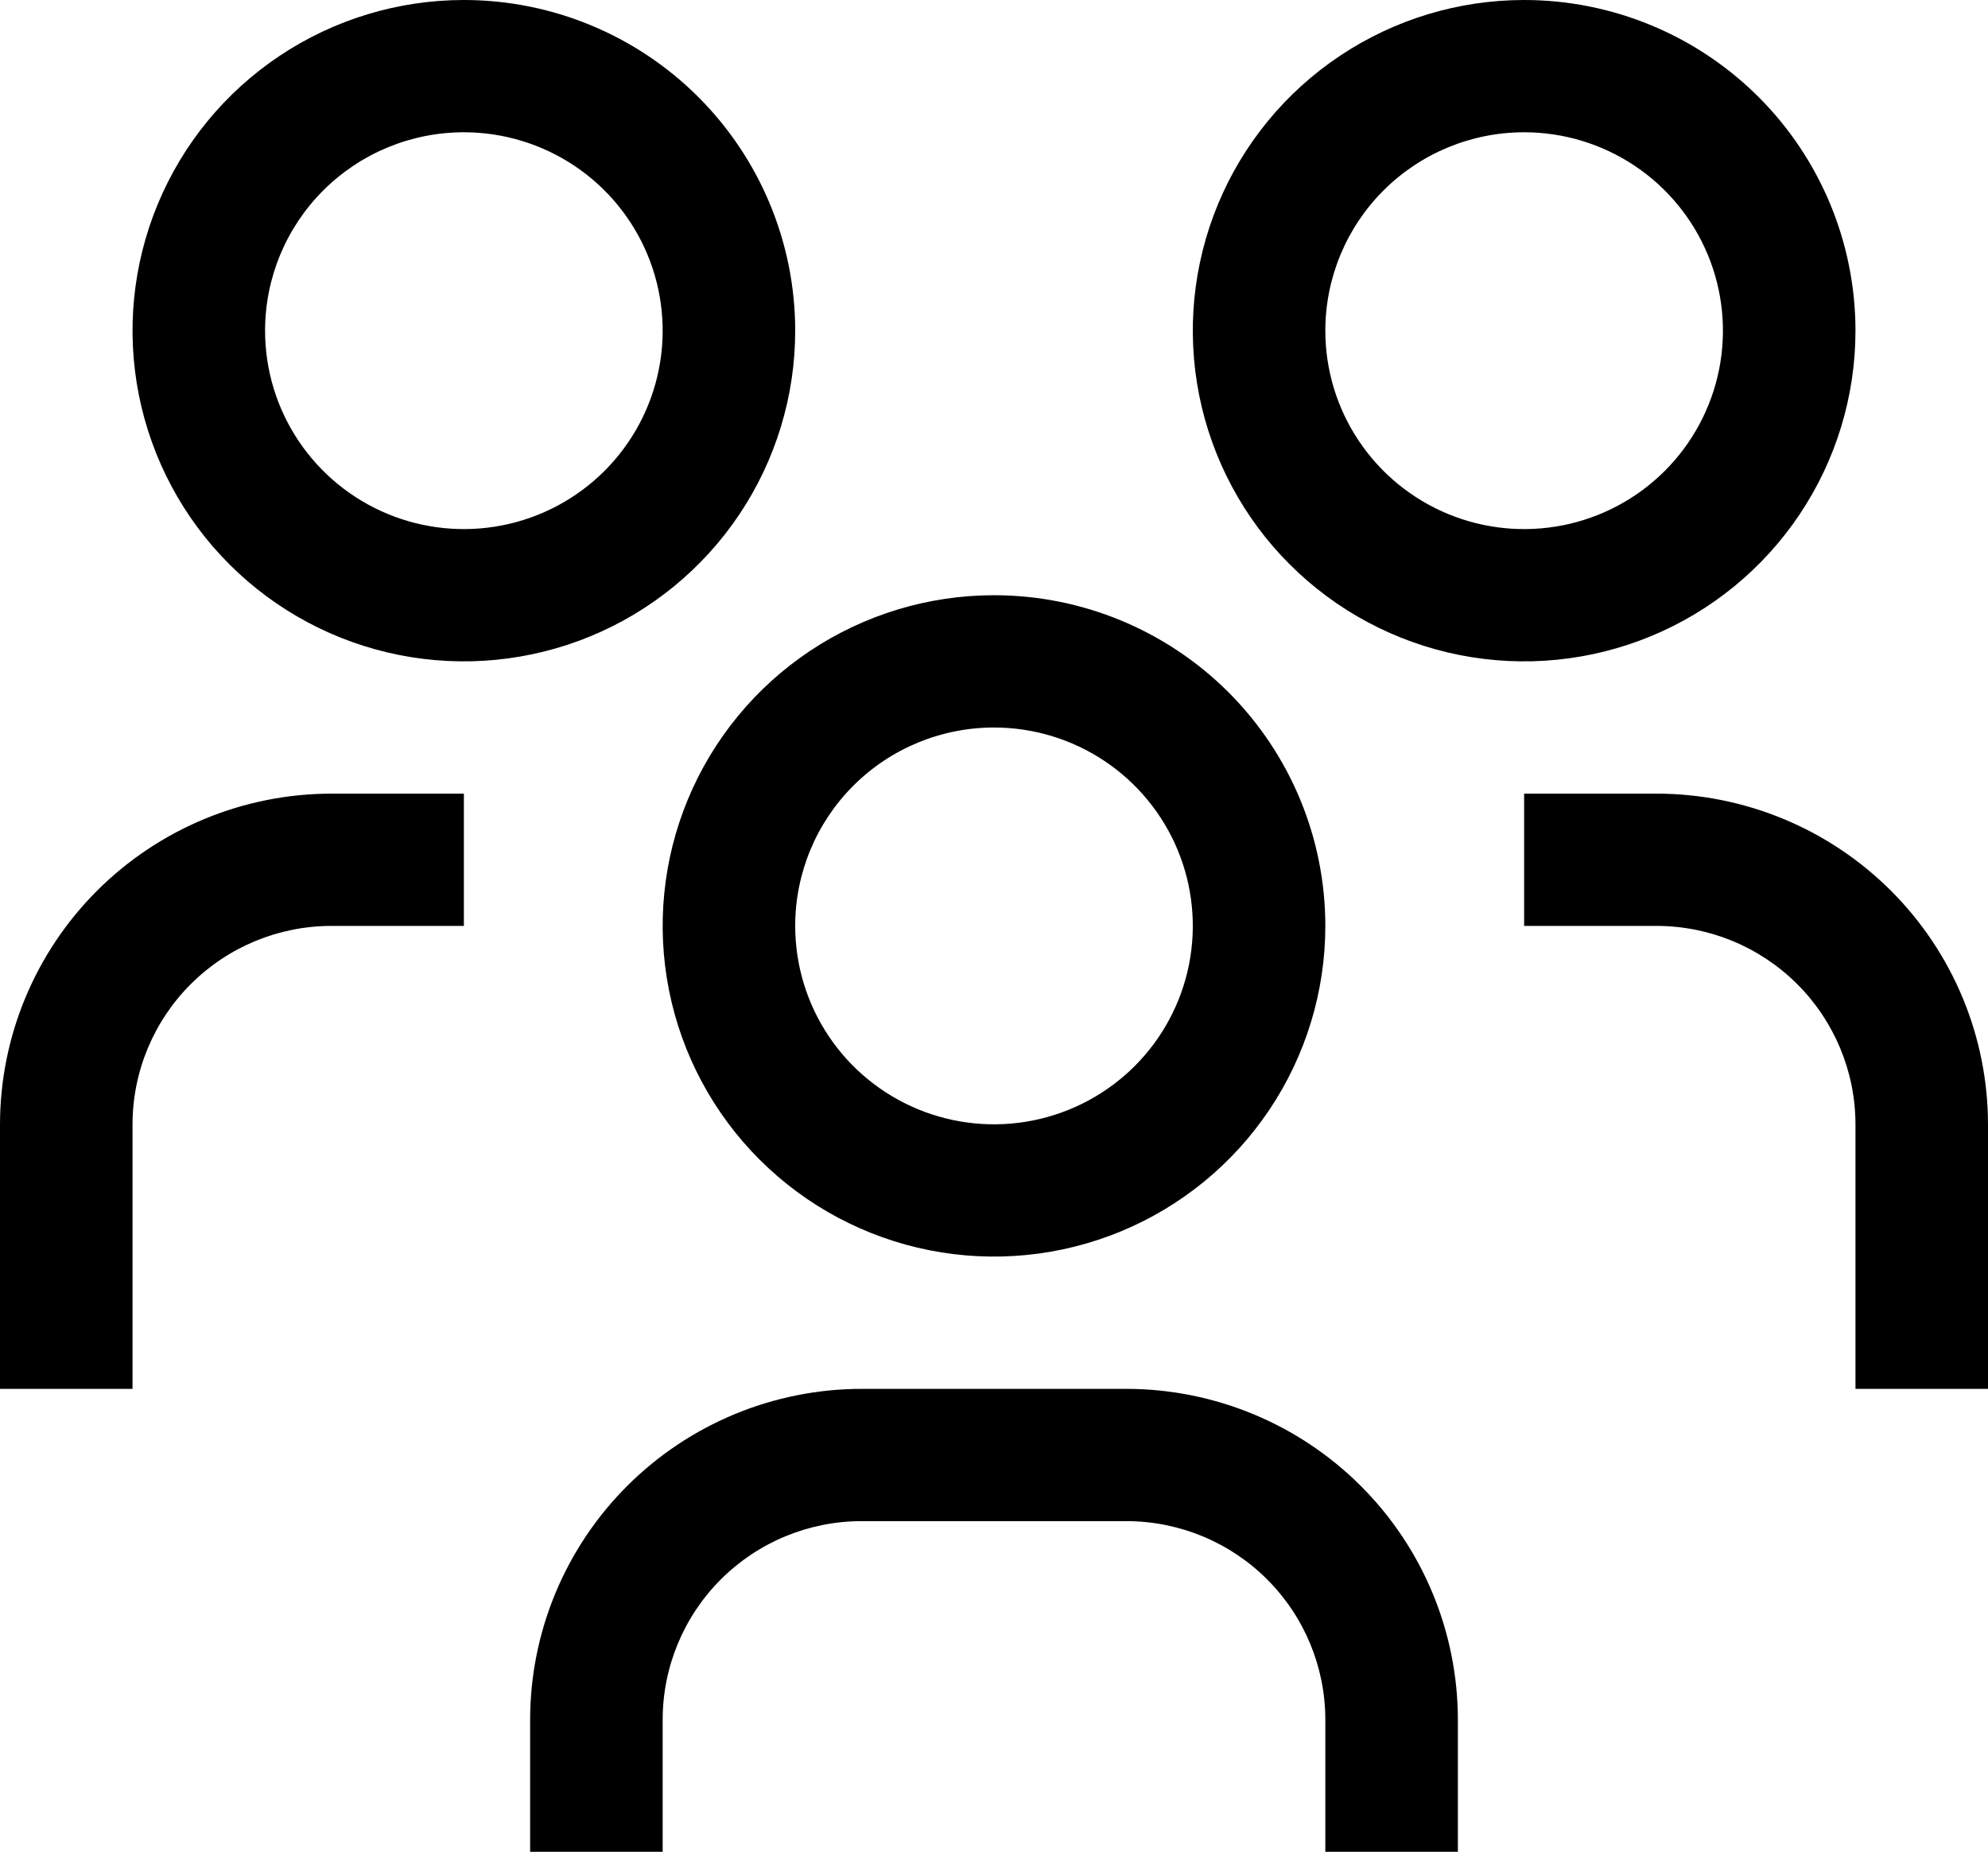 <svg width="146" height="136" viewBox="0 0 146 136" fill="none" xmlns="http://www.w3.org/2000/svg">
<path d="M121.667 58.286H111.933V68H121.667C125.538 68.004 129.249 69.54 131.986 72.272C134.723 75.004 136.263 78.708 136.267 82.571V102H146V82.571C145.992 76.133 143.426 69.96 138.864 65.407C134.303 60.855 128.118 58.293 121.667 58.286ZM111.933 9.714C114.821 9.714 117.644 10.569 120.045 12.17C122.446 13.771 124.317 16.047 125.422 18.709C126.527 21.372 126.816 24.302 126.253 27.128C125.689 29.955 124.299 32.551 122.257 34.589C120.215 36.627 117.614 38.015 114.782 38.577C111.95 39.139 109.014 38.851 106.346 37.748C103.678 36.645 101.398 34.777 99.794 32.381C98.19 29.985 97.333 27.168 97.333 24.286C97.333 20.421 98.871 16.715 101.61 13.982C104.348 11.249 108.061 9.714 111.933 9.714ZM111.933 0C107.121 0 102.416 1.424 98.415 4.093C94.413 6.761 91.294 10.554 89.452 14.992C87.611 19.43 87.129 24.313 88.068 29.024C89.007 33.735 91.324 38.062 94.727 41.458C98.13 44.855 102.466 47.168 107.186 48.105C111.906 49.042 116.799 48.561 121.245 46.723C125.692 44.885 129.492 41.772 132.166 37.778C134.84 33.784 136.267 29.089 136.267 24.286C136.267 17.845 133.703 11.668 129.14 7.113C124.576 2.559 118.387 0 111.933 0ZM107.067 136H97.333V126.286C97.329 122.422 95.79 118.718 93.053 115.986C90.316 113.255 86.604 111.718 82.733 111.714H63.267C59.396 111.718 55.684 113.255 52.947 115.986C50.21 118.718 48.67 122.422 48.667 126.286V136H38.933V126.286C38.941 119.847 41.507 113.674 46.069 109.122C50.631 104.569 56.815 102.008 63.267 102H82.733C89.185 102.008 95.369 104.569 99.931 109.122C104.493 113.674 107.059 119.847 107.067 126.286V136ZM73 53.429C75.888 53.429 78.71 54.283 81.111 55.884C83.512 57.485 85.384 59.761 86.489 62.424C87.594 65.086 87.883 68.016 87.32 70.843C86.756 73.669 85.366 76.266 83.324 78.304C81.282 80.341 78.68 81.729 75.848 82.291C73.016 82.854 70.081 82.565 67.413 81.462C64.745 80.359 62.465 78.492 60.861 76.096C59.256 73.699 58.4 70.882 58.4 68C58.4 64.135 59.938 60.429 62.676 57.696C65.414 54.964 69.128 53.429 73 53.429ZM73 43.714C68.187 43.714 63.483 45.139 59.481 47.807C55.48 50.476 52.361 54.269 50.519 58.706C48.677 63.144 48.195 68.027 49.134 72.738C50.073 77.449 52.391 81.776 55.794 85.173C59.197 88.569 63.533 90.882 68.253 91.819C72.973 92.756 77.866 92.275 82.312 90.437C86.758 88.599 90.559 85.486 93.232 81.492C95.906 77.499 97.333 72.803 97.333 68C97.333 61.559 94.77 55.382 90.206 50.827C85.643 46.273 79.454 43.714 73 43.714ZM34.067 58.286H24.333C17.882 58.293 11.697 60.855 7.136 65.407C2.574 69.96 0.008 76.133 0 82.571V102H9.733V82.571C9.737 78.708 11.277 75.004 14.014 72.272C16.751 69.54 20.462 68.004 24.333 68H34.067V58.286ZM34.067 9.714C36.954 9.714 39.777 10.569 42.178 12.17C44.579 13.771 46.45 16.047 47.555 18.709C48.66 21.372 48.95 24.302 48.386 27.128C47.823 29.955 46.432 32.551 44.39 34.589C42.349 36.627 39.747 38.015 36.915 38.577C34.083 39.139 31.147 38.851 28.48 37.748C25.812 36.645 23.532 34.777 21.927 32.381C20.323 29.985 19.467 27.168 19.467 24.286C19.467 20.421 21.005 16.715 23.743 13.982C26.481 11.249 30.195 9.714 34.067 9.714ZM34.067 0C29.254 0 24.549 1.424 20.548 4.093C16.546 6.761 13.427 10.554 11.586 14.992C9.744 19.43 9.262 24.313 10.201 29.024C11.14 33.735 13.457 38.062 16.86 41.458C20.264 44.855 24.599 47.168 29.32 48.105C34.04 49.042 38.932 48.561 43.379 46.723C47.825 44.885 51.625 41.772 54.299 37.778C56.973 33.784 58.4 29.089 58.4 24.286C58.4 17.845 55.836 11.668 51.273 7.113C46.709 2.559 40.52 0 34.067 0Z" fill="black"/>
</svg>
